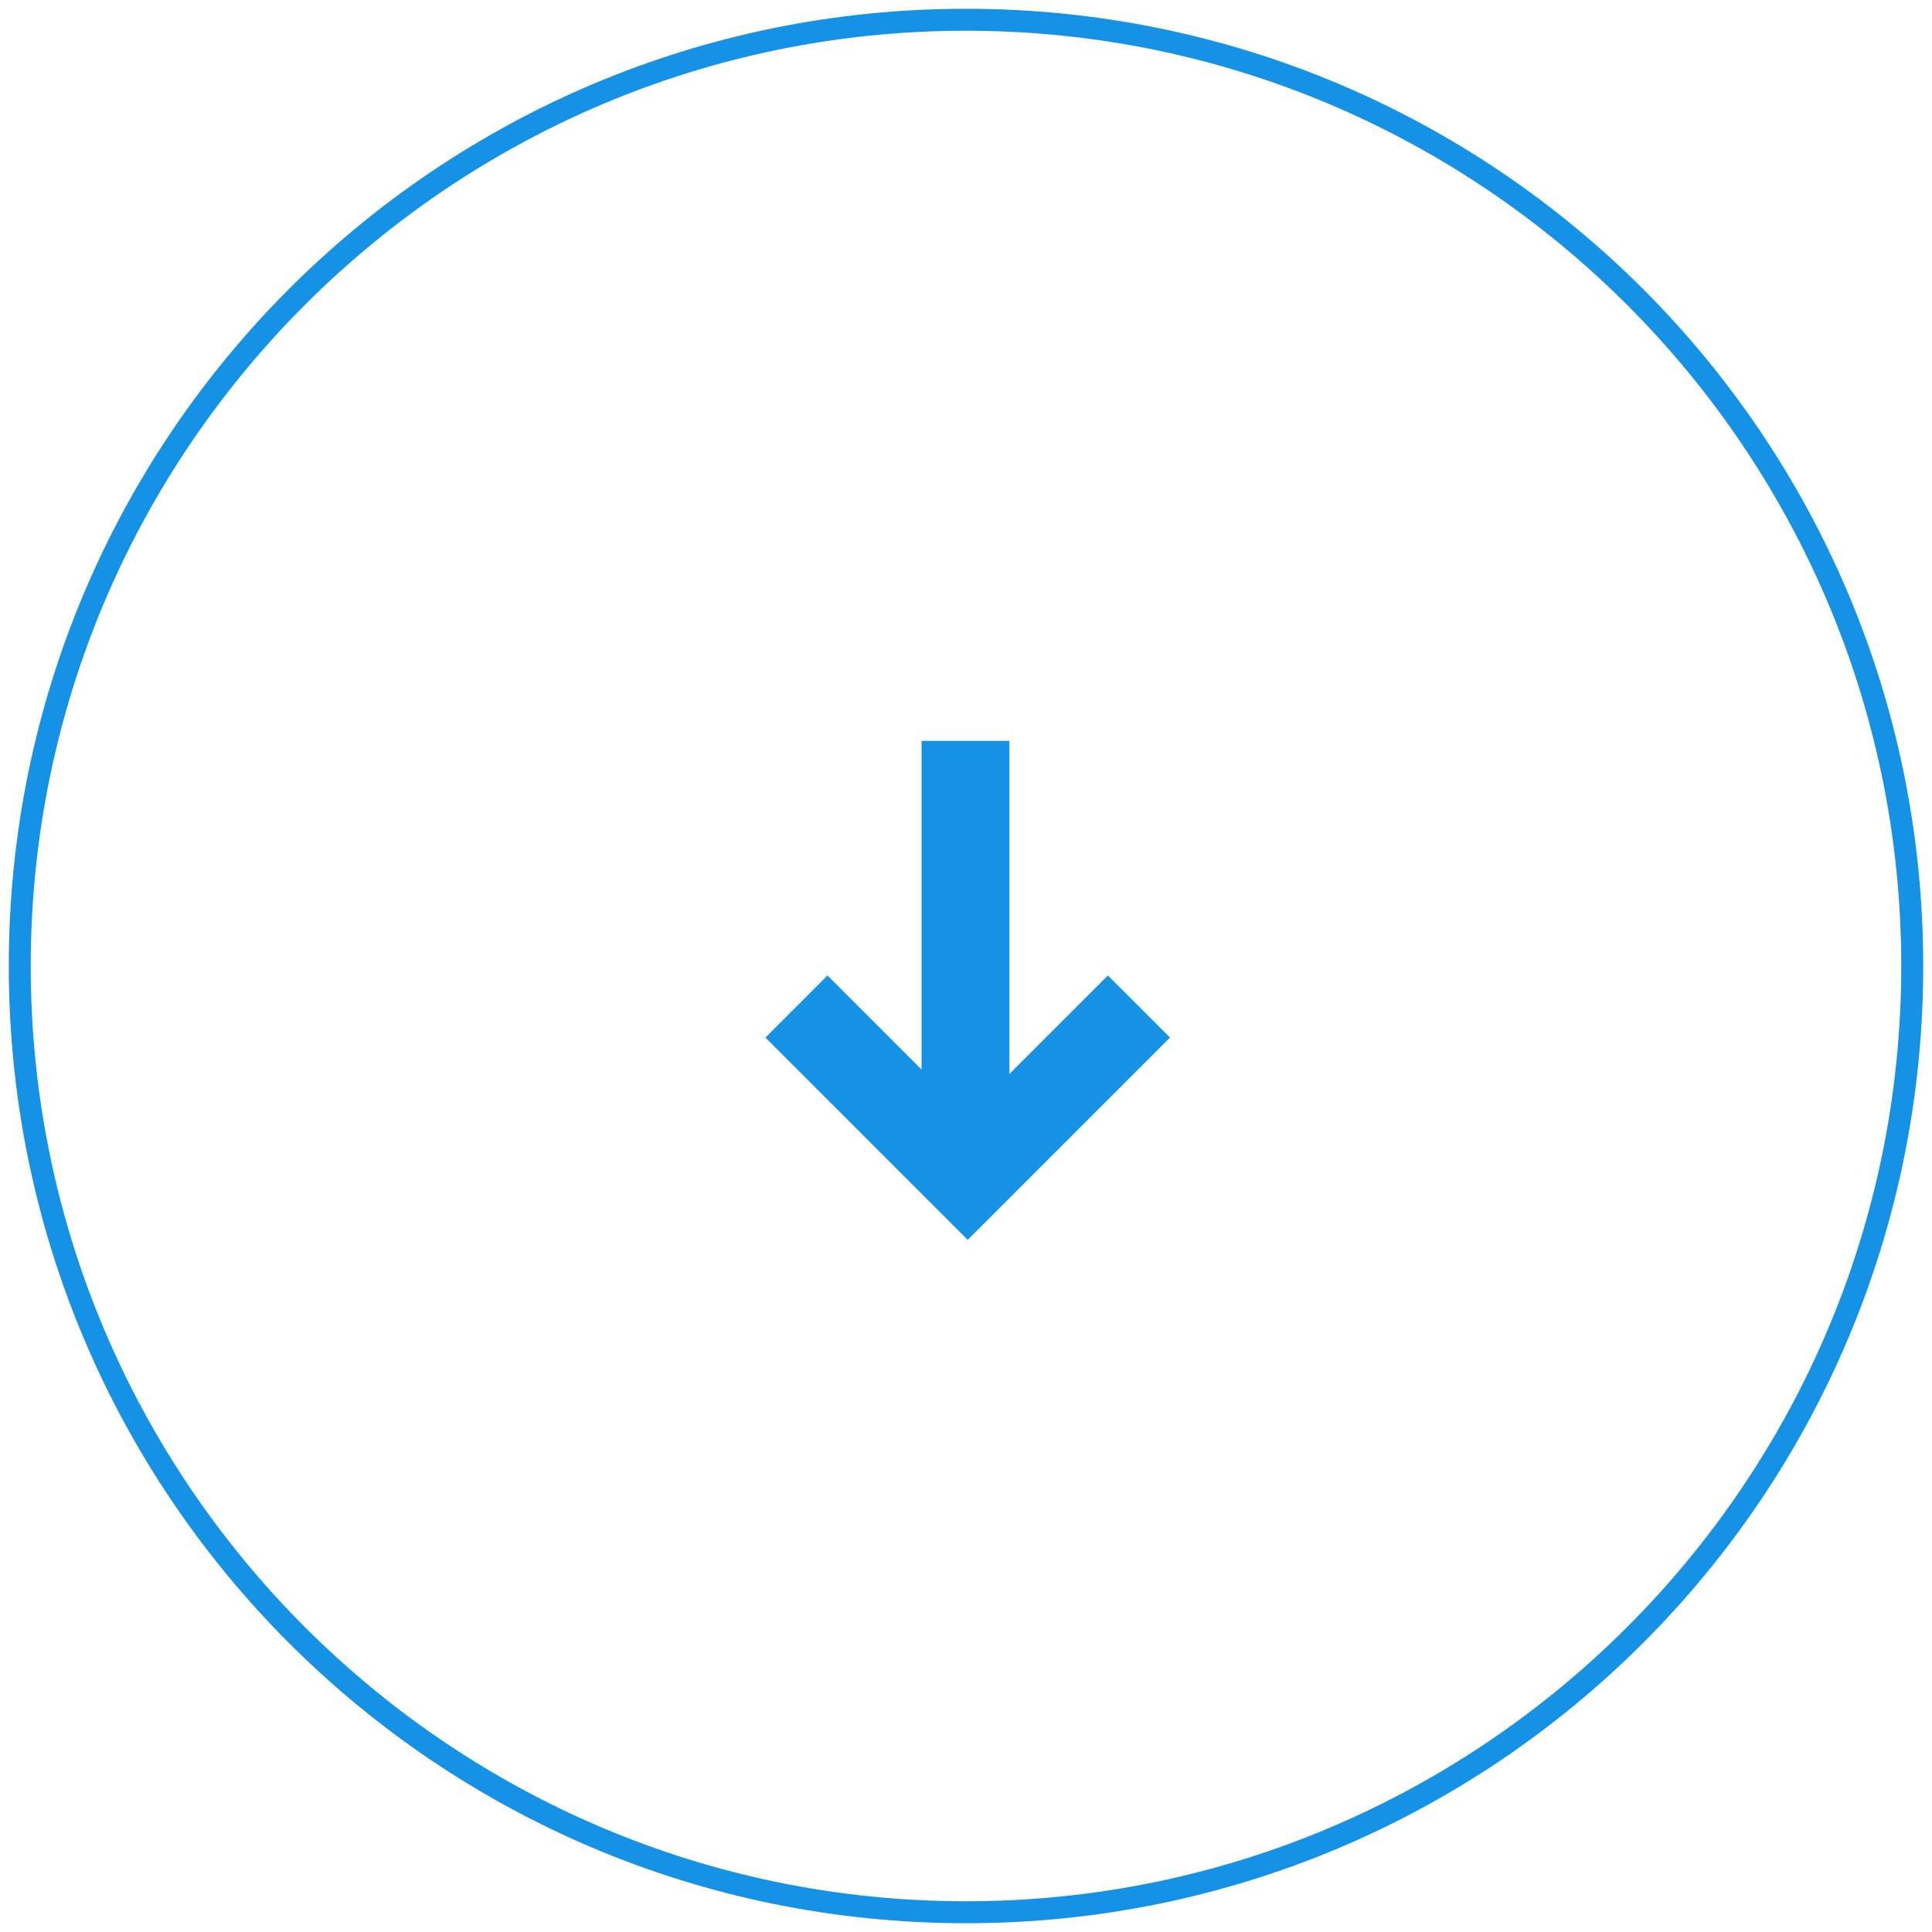 <?xml version="1.0" encoding="utf-8"?>
<!-- Generator: Adobe Illustrator 23.0.4, SVG Export Plug-In . SVG Version: 6.00 Build 0)  -->
<svg version="1.1" id="Layer_1" xmlns="http://www.w3.org/2000/svg" xmlns:xlink="http://www.w3.org/1999/xlink" x="0px" y="0px"
	 viewBox="0 0 88 88" style="enable-background:new 0 0 88 88;" xml:space="preserve">
<style type="text/css">
	.st0{fill:#1592E6;}
	.st1{fill:none;stroke:#1591E6;stroke-width:4;}
</style>
<g>
	<path class="st0" d="M44,1.4c23.5,0,42.6,19.1,42.6,42.6S67.5,86.6,44,86.6S1.4,67.5,1.4,44S20.5,1.4,44,1.4 M44,0.4
		C19.9,0.4,0.4,19.9,0.4,44S19.9,87.6,44,87.6S87.6,68.1,87.6,44S68.1,0.4,44,0.4L44,0.4z"/>
</g>
<g id="Group_477" transform="translate(1557.277 2504.046) rotate(-90)">
	<line id="Line_64" class="st1" x1="2449.7" y1="-1513.3" x2="2470.3" y2="-1513.3"/>
	<path id="Path_719" class="st1" d="M2458.2-1505.4l-7.8-7.8l7.8-7.8"/>
</g>
</svg>
